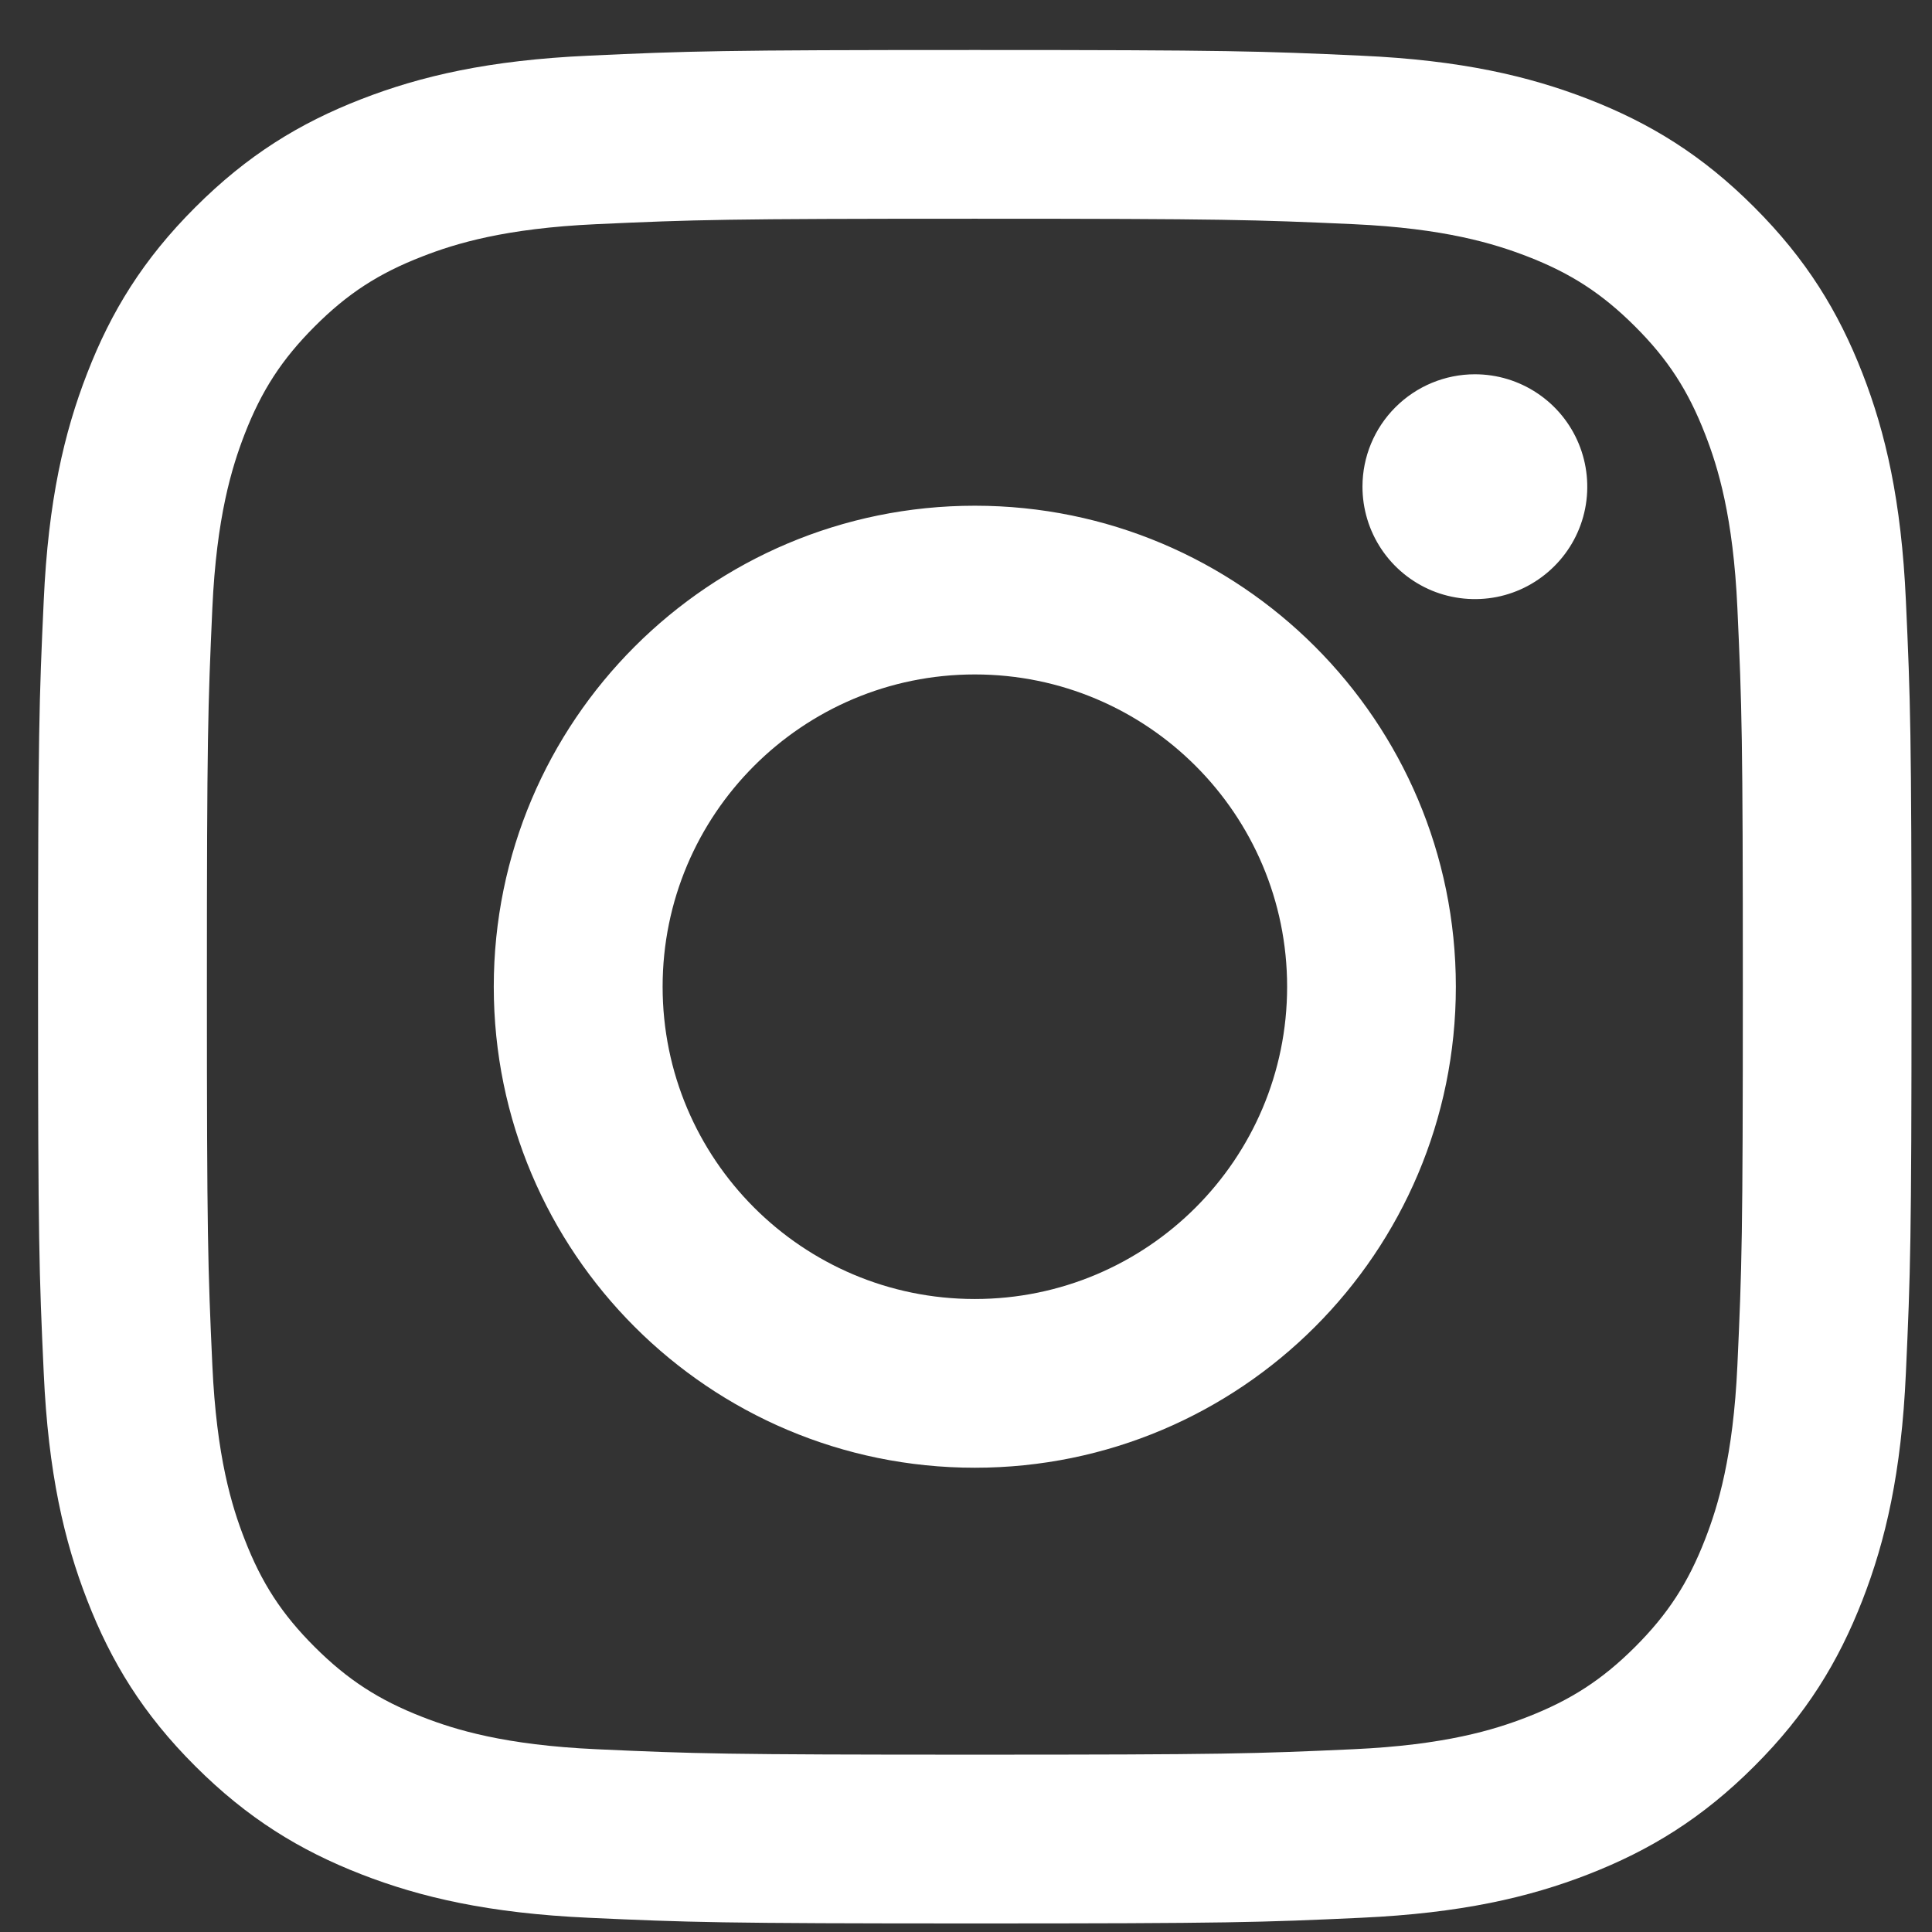 <svg width="32" height="32" viewBox="0 0 33 33" fill="none" xmlns="http://www.w3.org/2000/svg">
<rect x="0" y="0" width="33" height="33" fill="#333333" stroke="none"/>
<path d="M11.318 16.854C11.318 13.909 13.705 11.52 16.651 11.52C19.596 11.52 21.985 13.909 21.985 16.854C21.985 19.799 19.596 22.188 16.651 22.188C13.705 22.188 11.318 19.799 11.318 16.854ZM8.434 16.854C8.434 21.392 12.113 25.07 16.651 25.07C21.188 25.07 24.867 21.392 24.867 16.854C24.867 12.316 21.188 8.638 16.651 8.638C12.113 8.638 8.434 12.316 8.434 16.854ZM23.272 8.312C23.272 8.692 23.384 9.063 23.595 9.379C23.806 9.695 24.106 9.941 24.456 10.087C24.807 10.232 25.193 10.27 25.566 10.197C25.938 10.123 26.28 9.94 26.549 9.671C26.818 9.403 27.001 9.061 27.075 8.689C27.149 8.316 27.111 7.93 26.966 7.579C26.821 7.228 26.575 6.928 26.259 6.717C25.944 6.506 25.573 6.393 25.193 6.393H25.192C24.683 6.393 24.195 6.596 23.835 6.956C23.475 7.315 23.272 7.803 23.272 8.312V8.312ZM10.186 29.878C8.626 29.807 7.778 29.547 7.215 29.327C6.468 29.036 5.935 28.69 5.374 28.13C4.814 27.571 4.467 27.038 4.178 26.291C3.958 25.728 3.698 24.88 3.627 23.32C3.55 21.634 3.534 21.127 3.534 16.854C3.534 12.581 3.551 12.076 3.627 10.388C3.698 8.828 3.96 7.982 4.178 7.417C4.468 6.67 4.815 6.137 5.374 5.577C5.934 5.016 6.467 4.669 7.215 4.38C7.778 4.16 8.626 3.9 10.186 3.829C11.873 3.752 12.38 3.736 16.651 3.736C20.922 3.736 21.429 3.753 23.117 3.829C24.677 3.9 25.523 4.162 26.088 4.38C26.835 4.669 27.368 5.017 27.929 5.577C28.489 6.136 28.835 6.67 29.125 7.417C29.345 7.98 29.605 8.828 29.676 10.388C29.753 12.076 29.769 12.581 29.769 16.854C29.769 21.127 29.753 21.632 29.676 23.32C29.605 24.88 29.344 25.728 29.125 26.291C28.835 27.038 28.488 27.571 27.929 28.13C27.369 28.689 26.835 29.036 26.088 29.327C25.525 29.547 24.677 29.807 23.117 29.878C21.43 29.955 20.924 29.971 16.651 29.971C12.378 29.971 11.872 29.955 10.186 29.878V29.878ZM10.054 0.951C8.35 1.028 7.186 1.299 6.17 1.694C5.117 2.103 4.226 2.65 3.336 3.54C2.445 4.429 1.898 5.321 1.49 6.374C1.094 7.391 0.824 8.554 0.747 10.258C0.668 11.963 0.65 12.509 0.65 16.854C0.65 21.199 0.668 21.744 0.747 23.451C0.824 25.154 1.094 26.317 1.49 27.334C1.898 28.386 2.445 29.28 3.336 30.168C4.226 31.057 5.117 31.604 6.17 32.014C7.188 32.41 8.35 32.679 10.054 32.757C11.761 32.835 12.305 32.854 16.651 32.854C20.996 32.854 21.541 32.836 23.247 32.757C24.951 32.679 26.114 32.41 27.131 32.014C28.183 31.604 29.075 31.058 29.965 30.168C30.856 29.279 31.401 28.386 31.811 27.334C32.207 26.317 32.478 25.154 32.554 23.451C32.632 21.743 32.65 21.199 32.65 16.854C32.65 12.509 32.632 11.963 32.554 10.258C32.477 8.554 32.207 7.39 31.811 6.374C31.401 5.322 30.855 4.43 29.965 3.54C29.076 2.649 28.183 2.103 27.132 1.694C26.114 1.299 24.951 1.027 23.249 0.951C21.543 0.873 20.997 0.854 16.652 0.854C12.307 0.854 11.761 0.872 10.054 0.951Z" fill="white"/>
</svg>
